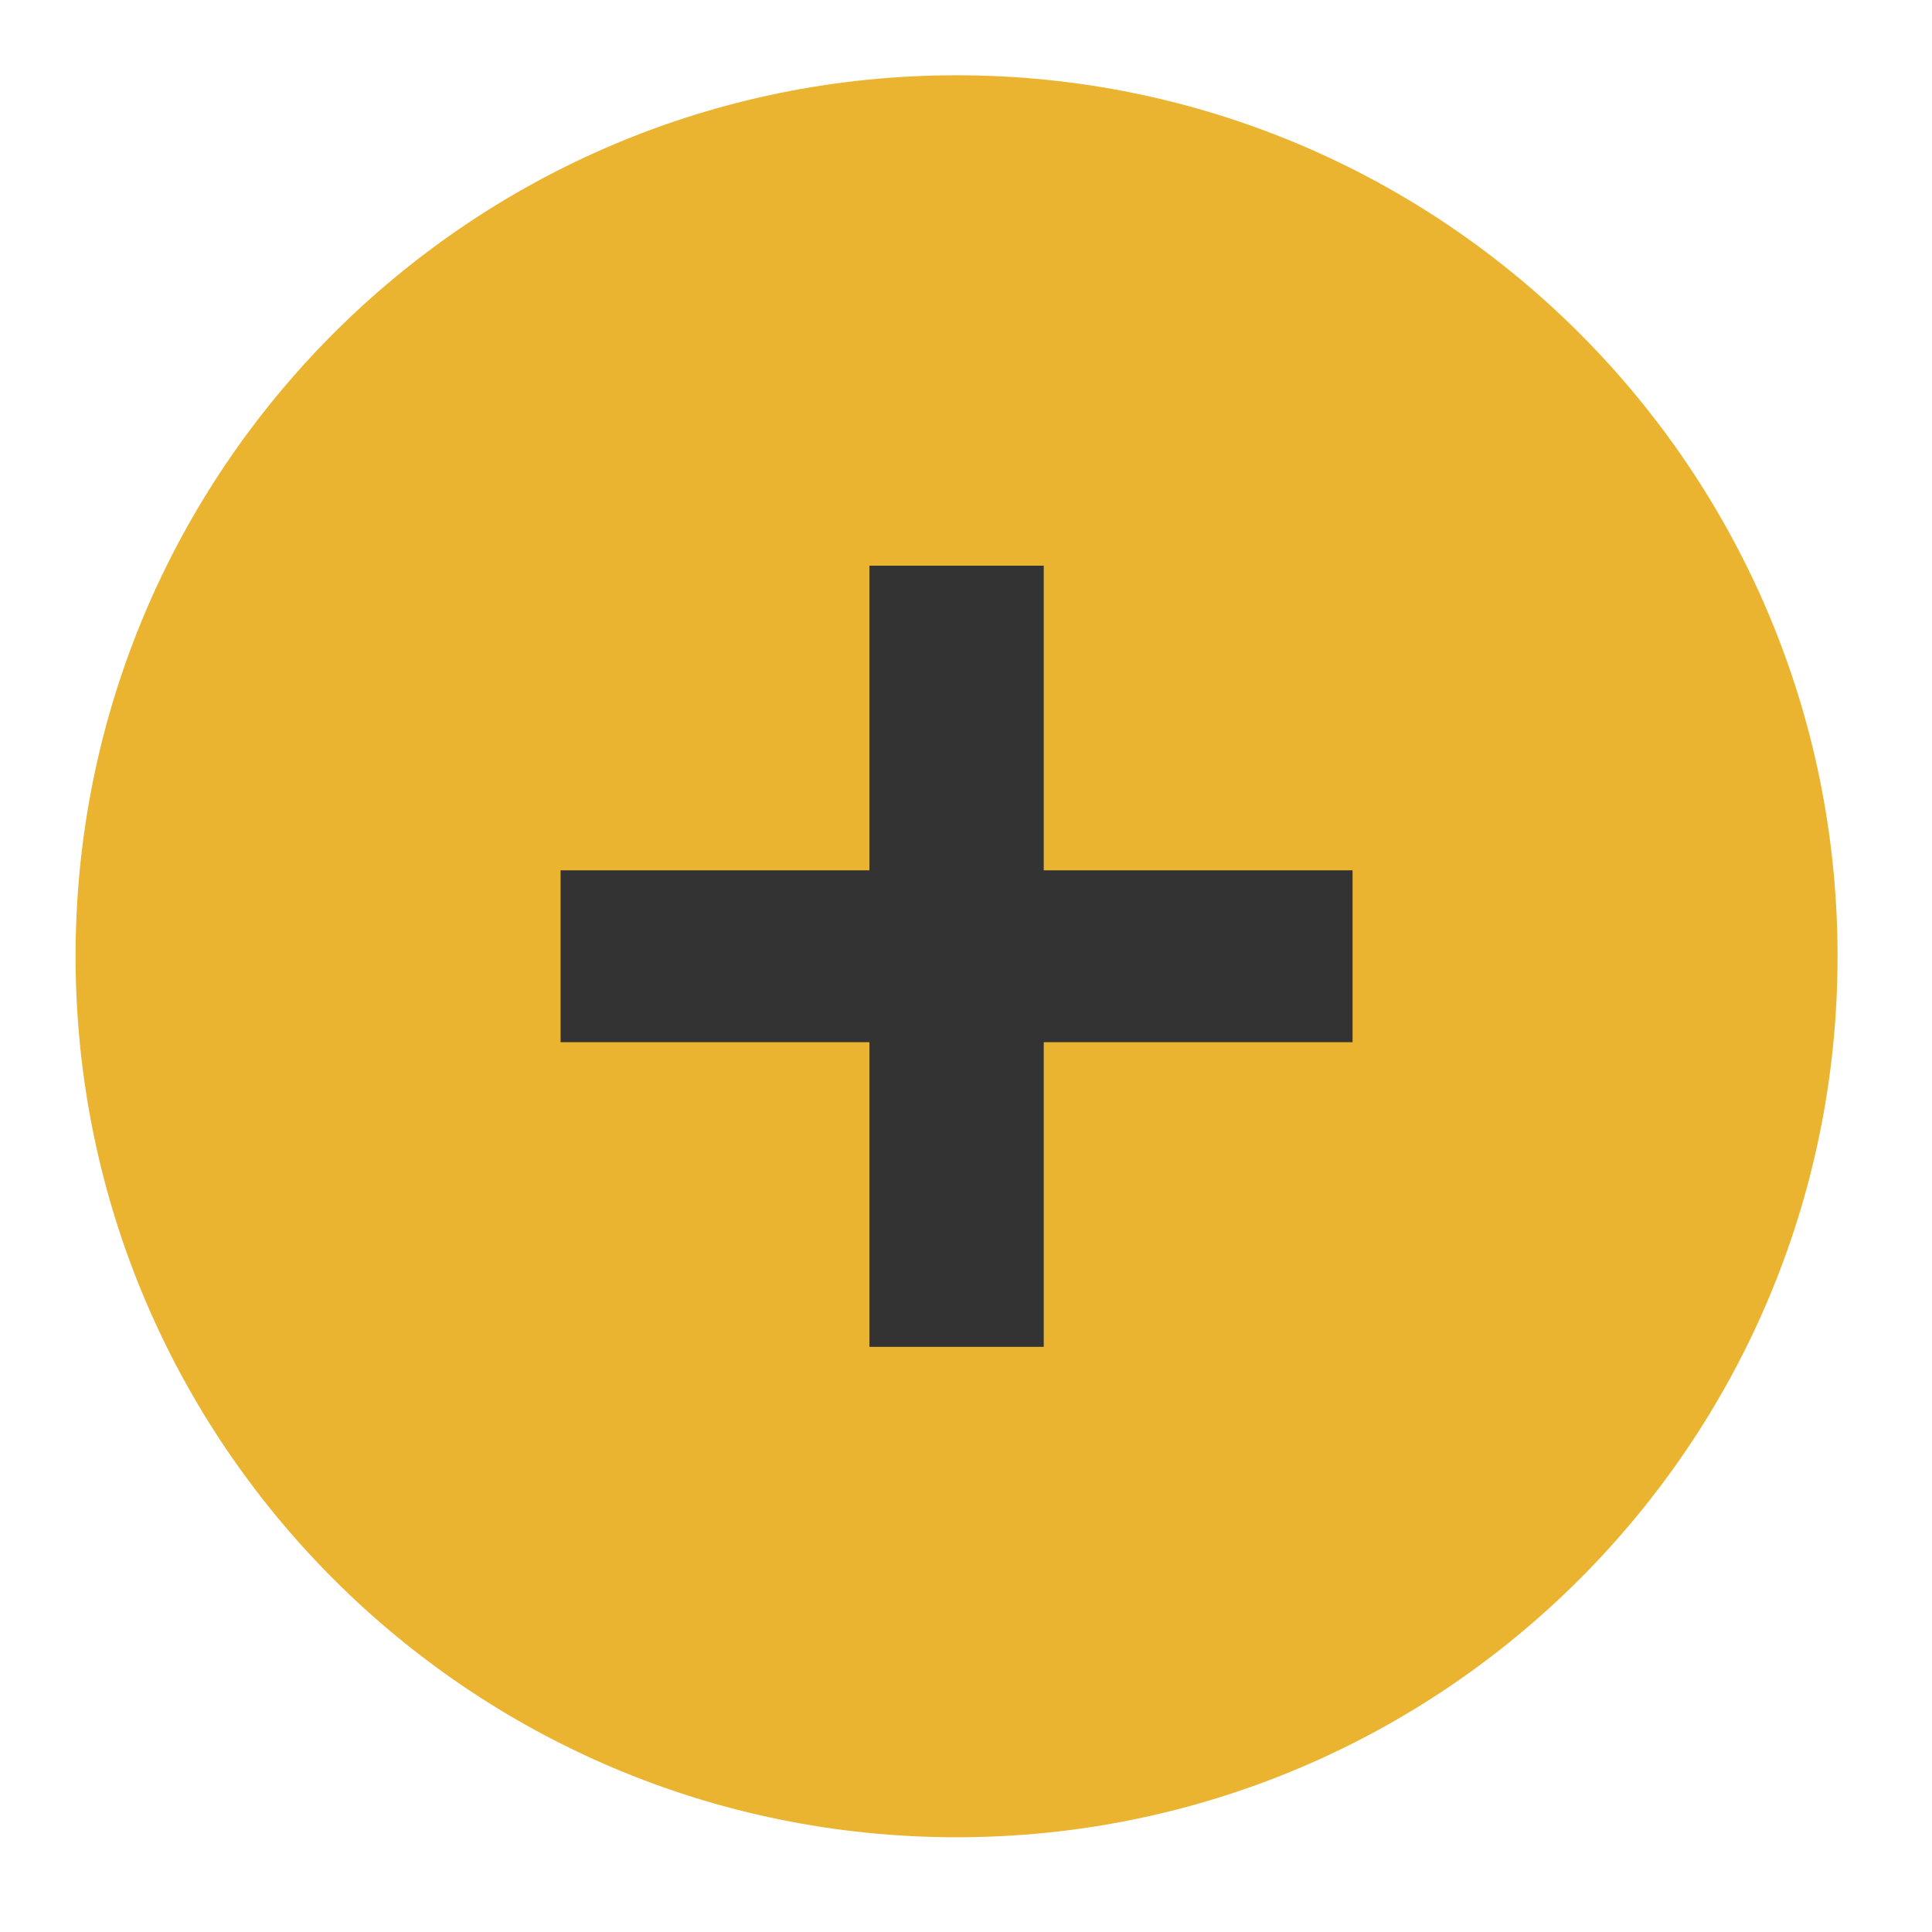 <?xml version="1.0" encoding="UTF-8"?> <svg xmlns="http://www.w3.org/2000/svg" id="Layer_1" data-name="Layer 1" viewBox="0 0 125 125"><defs><style> .cls-1 { fill: #333; } .cls-2 { fill: #ebb430; fill-rule: evenodd; } </style></defs><path class="cls-2" d="m61.89,4.87c31.48,0,57,25.52,57,57s-25.52,57-57,57S4.89,93.35,4.89,61.87,30.41,4.87,61.89,4.87Z"></path><polygon class="cls-1" points="87.51 56.31 67.53 56.31 67.53 36.6 56.25 36.6 56.25 56.31 36.27 56.31 36.27 67.43 56.25 67.43 56.25 87.14 67.53 87.14 67.53 67.43 87.51 67.43 87.51 56.31"></polygon></svg> 